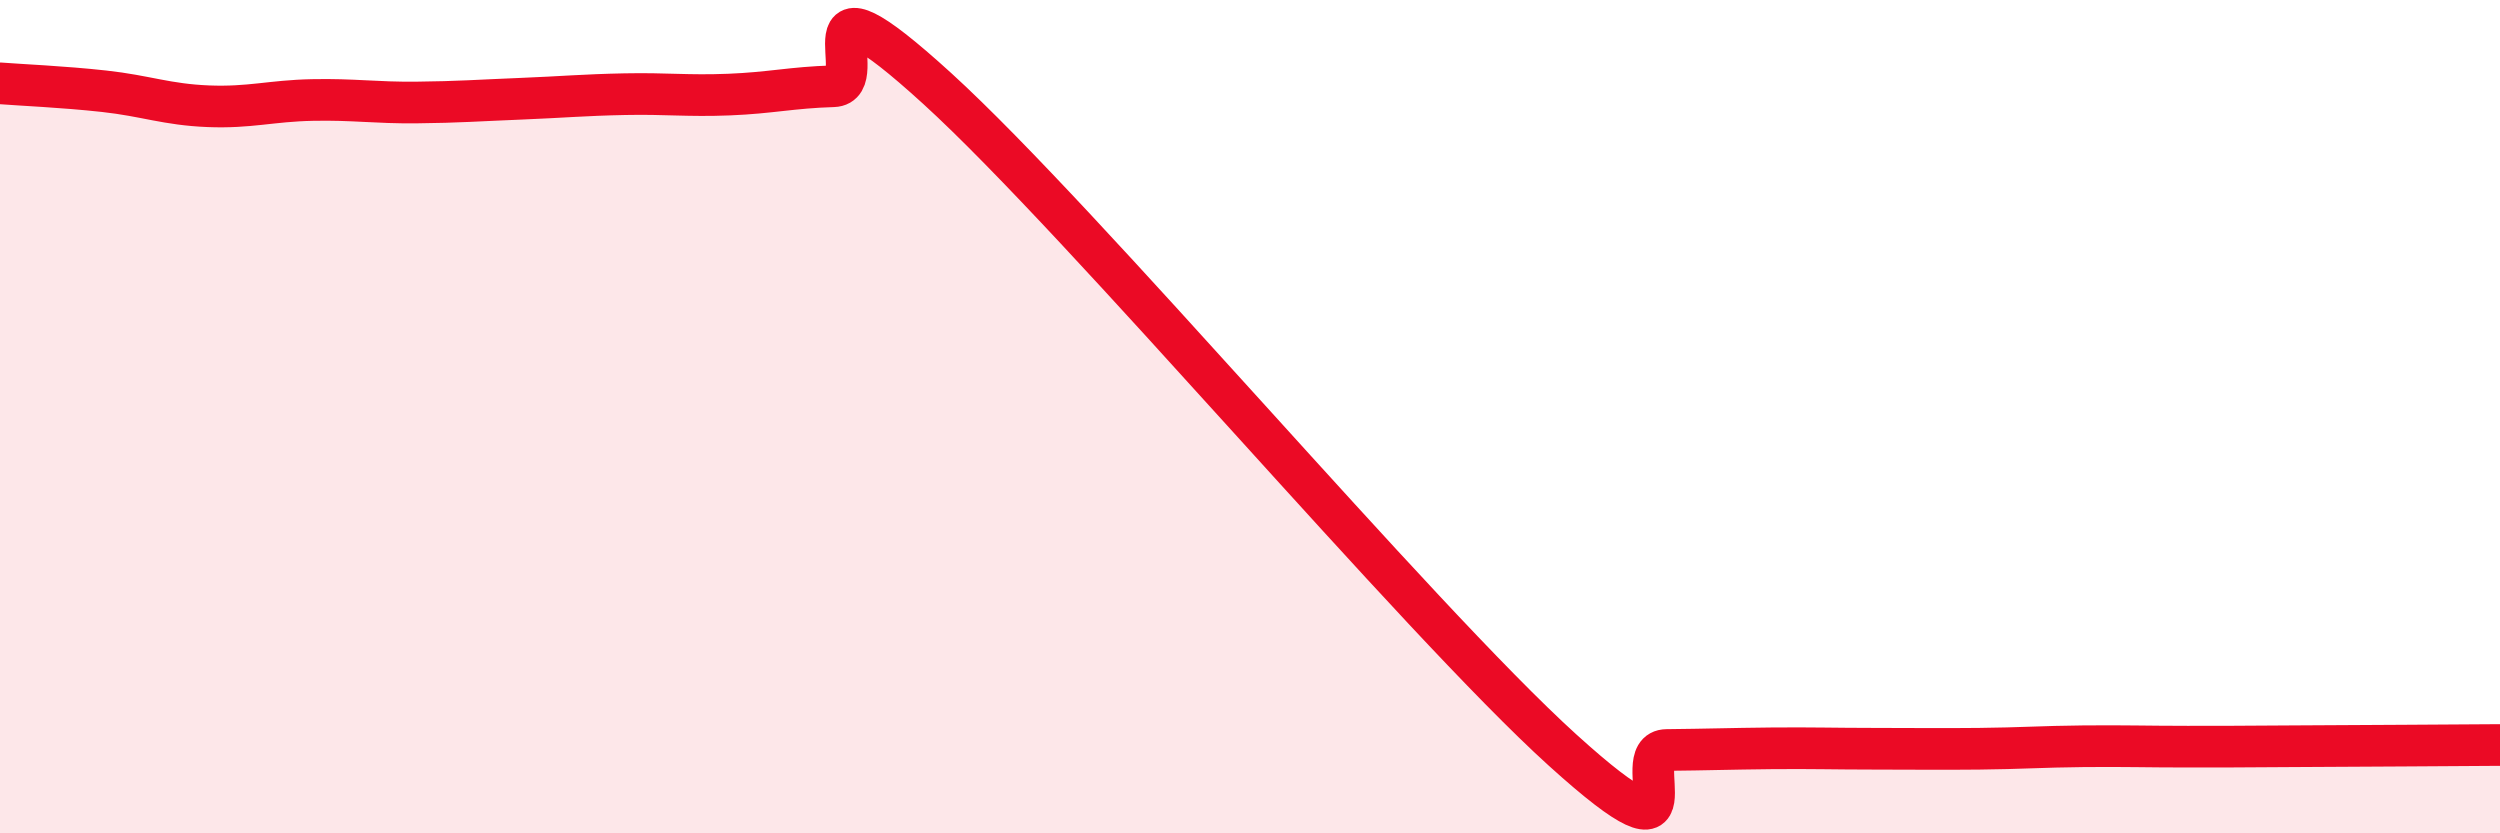 
    <svg width="60" height="20" viewBox="0 0 60 20" xmlns="http://www.w3.org/2000/svg">
      <path
        d="M 0,2 C 0.5,2.04 1.5,2.08 2.5,2.19 C 3.5,2.3 4,2.51 5,2.55 C 6,2.59 6.5,2.42 7.5,2.4 C 8.5,2.38 9,2.47 10,2.46 C 11,2.45 11.5,2.41 12.5,2.37 C 13.5,2.33 14,2.28 15,2.26 C 16,2.24 16.5,2.31 17.5,2.27 C 18.5,2.23 19,2.1 20,2.07 C 21,2.04 19,-1.06 22.5,2.13 C 26,5.32 34,14.83 37.5,18 C 41,21.17 39,18.01 40,18 C 41,17.99 41.5,17.97 42.5,17.96 C 43.5,17.95 44,17.97 45,17.97 C 46,17.97 46.5,17.98 47.5,17.97 C 48.5,17.96 49,17.92 50,17.91 C 51,17.9 51.5,17.92 52.5,17.92 C 53.5,17.92 53.5,17.92 55,17.91 C 56.5,17.9 59,17.89 60,17.88L60 20L0 20Z"
        fill="#EB0A25"
        opacity="0.1"
        stroke-linecap="round"
        stroke-linejoin="round"
      />
      <path
        d="M 0,2 C 0.5,2.04 1.5,2.08 2.5,2.19 C 3.5,2.3 4,2.51 5,2.55 C 6,2.59 6.5,2.42 7.5,2.4 C 8.5,2.38 9,2.47 10,2.46 C 11,2.45 11.5,2.41 12.5,2.37 C 13.5,2.33 14,2.28 15,2.26 C 16,2.24 16.5,2.31 17.5,2.27 C 18.5,2.23 19,2.1 20,2.07 C 21,2.04 19,-1.06 22.5,2.13 C 26,5.32 34,14.83 37.5,18 C 41,21.17 39,18.01 40,18 C 41,17.99 41.5,17.97 42.5,17.96 C 43.5,17.95 44,17.97 45,17.97 C 46,17.97 46.5,17.98 47.5,17.97 C 48.5,17.96 49,17.92 50,17.91 C 51,17.9 51.5,17.92 52.5,17.92 C 53.5,17.92 53.5,17.92 55,17.91 C 56.5,17.9 59,17.89 60,17.88"
        stroke="#EB0A25"
        stroke-width="1"
        fill="none"
        stroke-linecap="round"
        stroke-linejoin="round"
      />
    </svg>
  